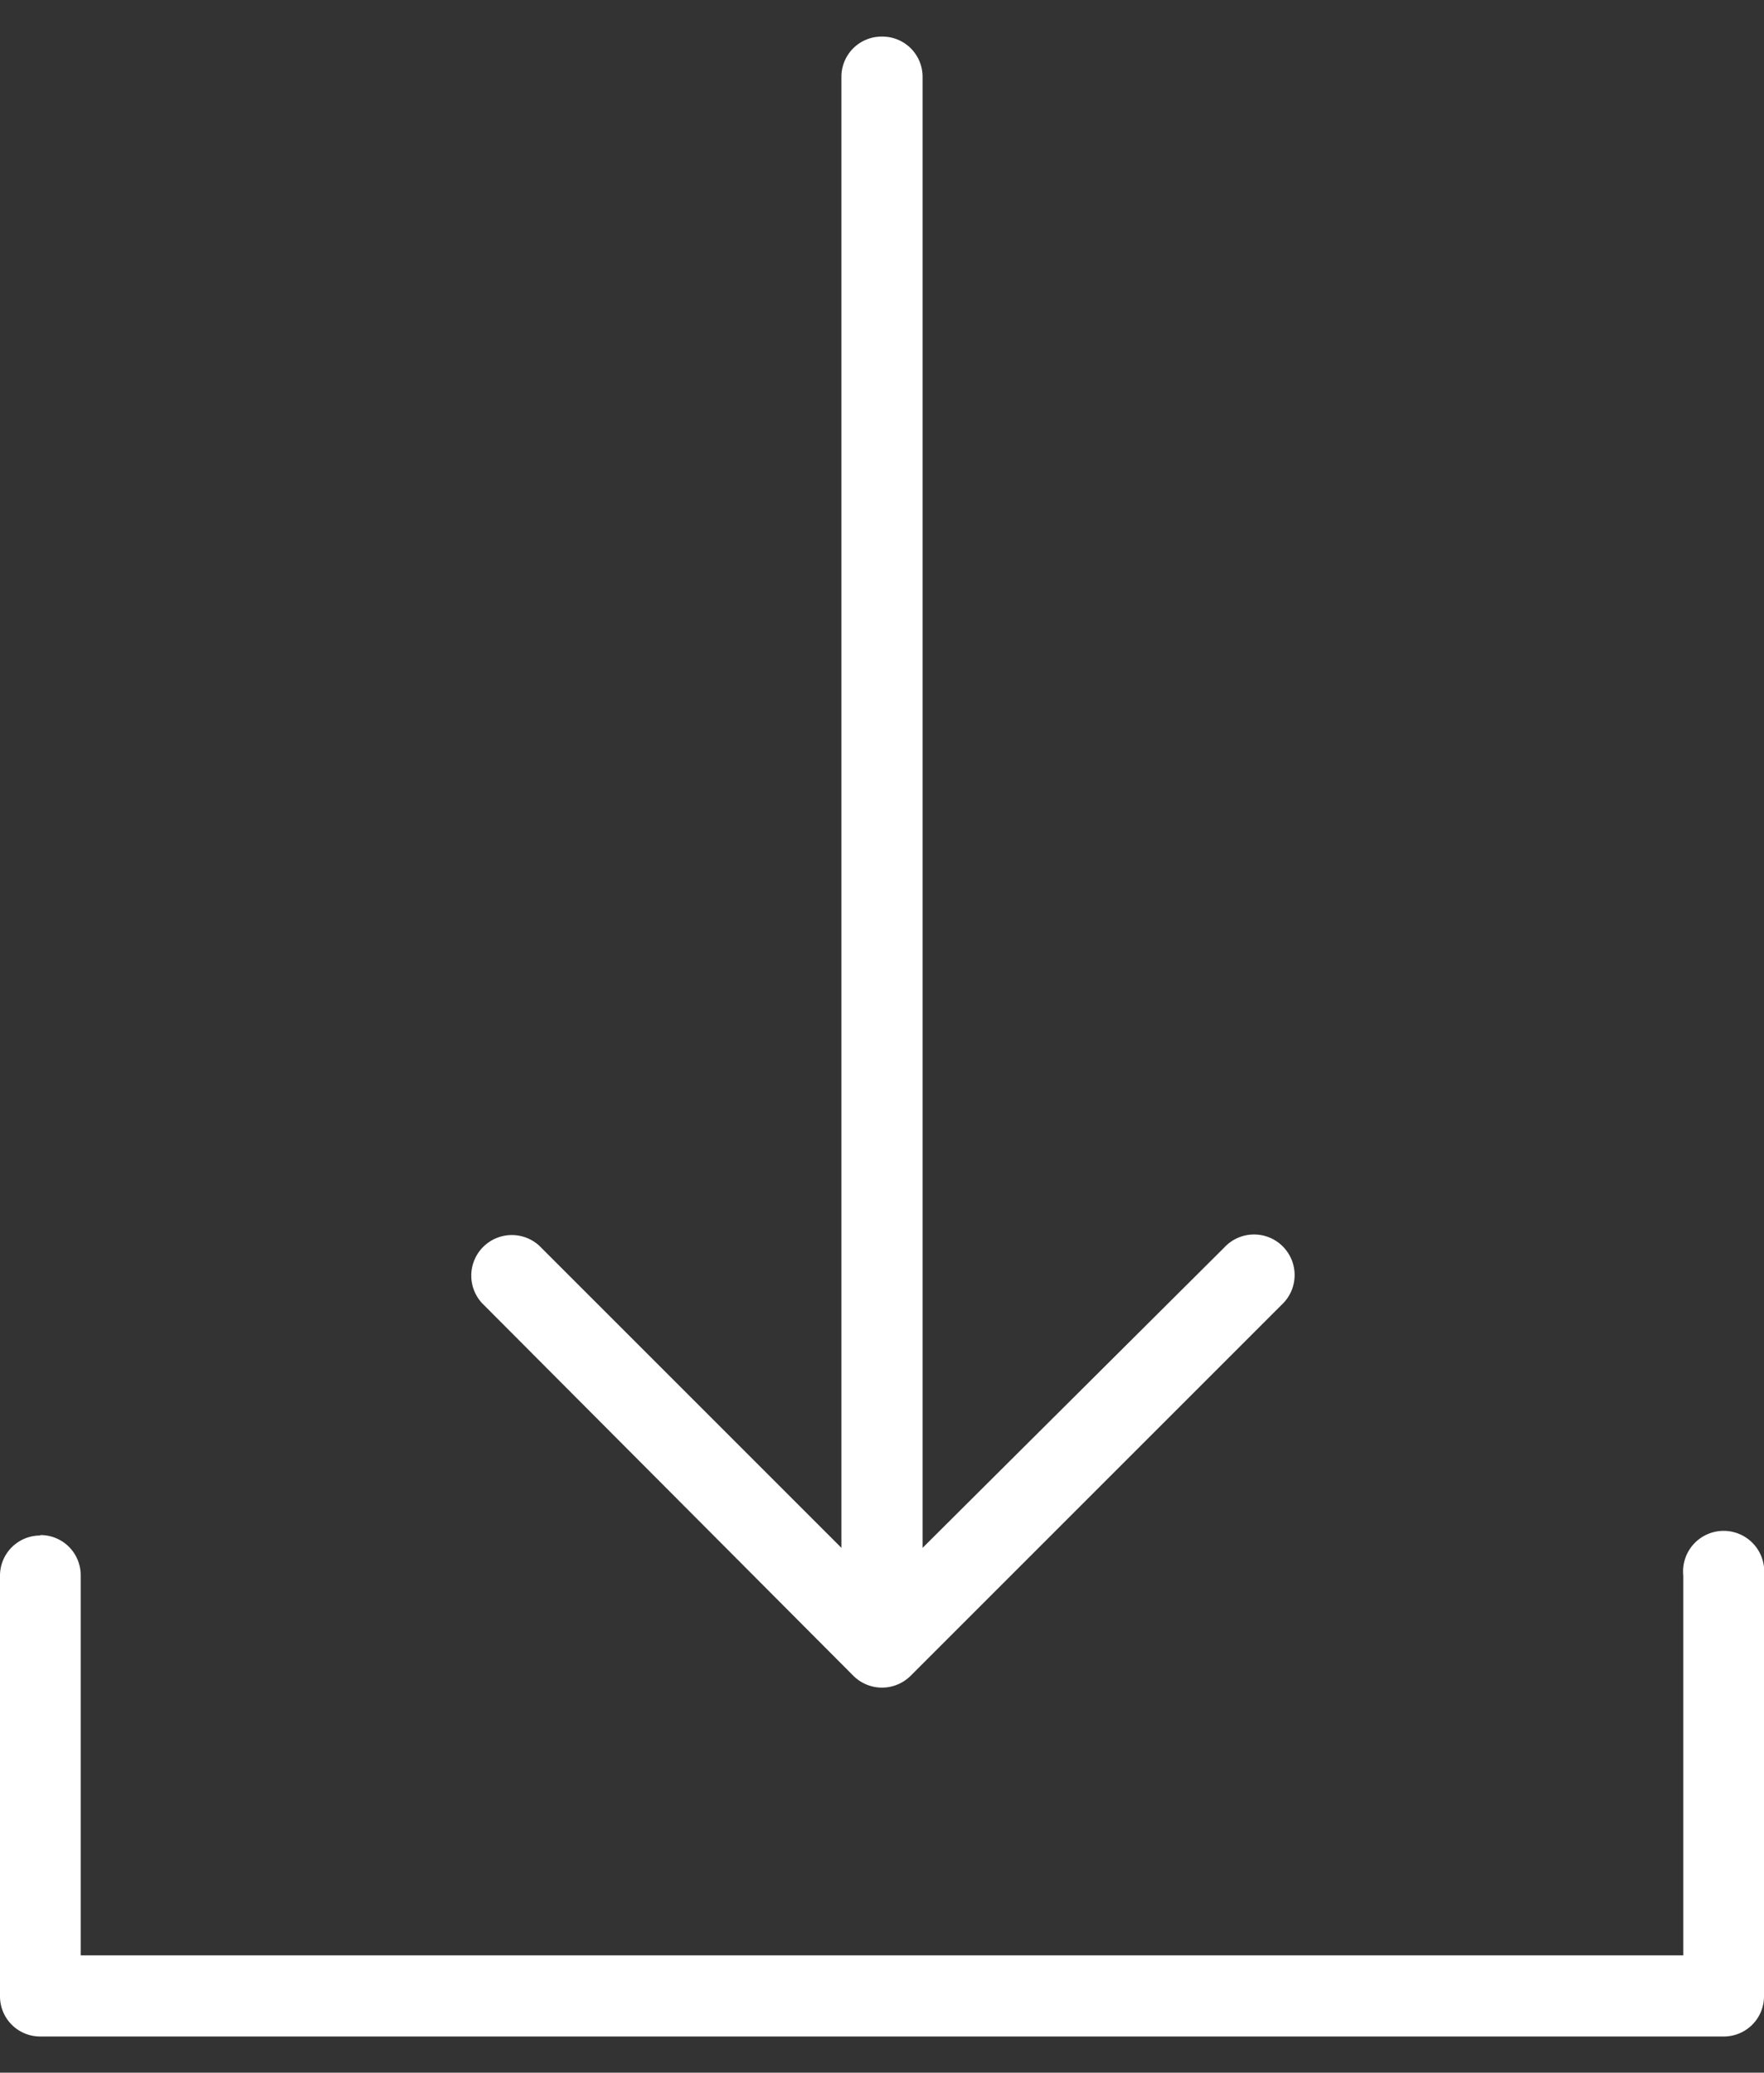<svg id="Layer_1" data-name="Layer 1" xmlns="http://www.w3.org/2000/svg" viewBox="0 0 40 47"><rect x="0" y="0" width="40" height="47" fill="#333333" stroke="none"/><defs><style>.cls-1{fill:#fff;}</style></defs><title>Artboard 9</title><path class="cls-1" d="M20,.83a.91.91,0,0,0-.92.92V35.1l-6.85-6.85a.92.92,0,0,0-1.3,1.3L19.35,38a.92.92,0,0,0,1.3,0l8.41-8.41a.92.92,0,1,0-1.3-1.3L20.92,35.1V1.74A.91.91,0,0,0,20,.83Zm0,0"/><path class="cls-1" d="M.92,34.82a.91.91,0,0,0-.92.92v9.52a.91.91,0,0,0,.92.92H39.08a.91.91,0,0,0,.92-.92V35.73a.92.92,0,1,0-1.83,0v8.61H1.83V35.73a.91.91,0,0,0-.92-.92Zm0,0"/></svg>